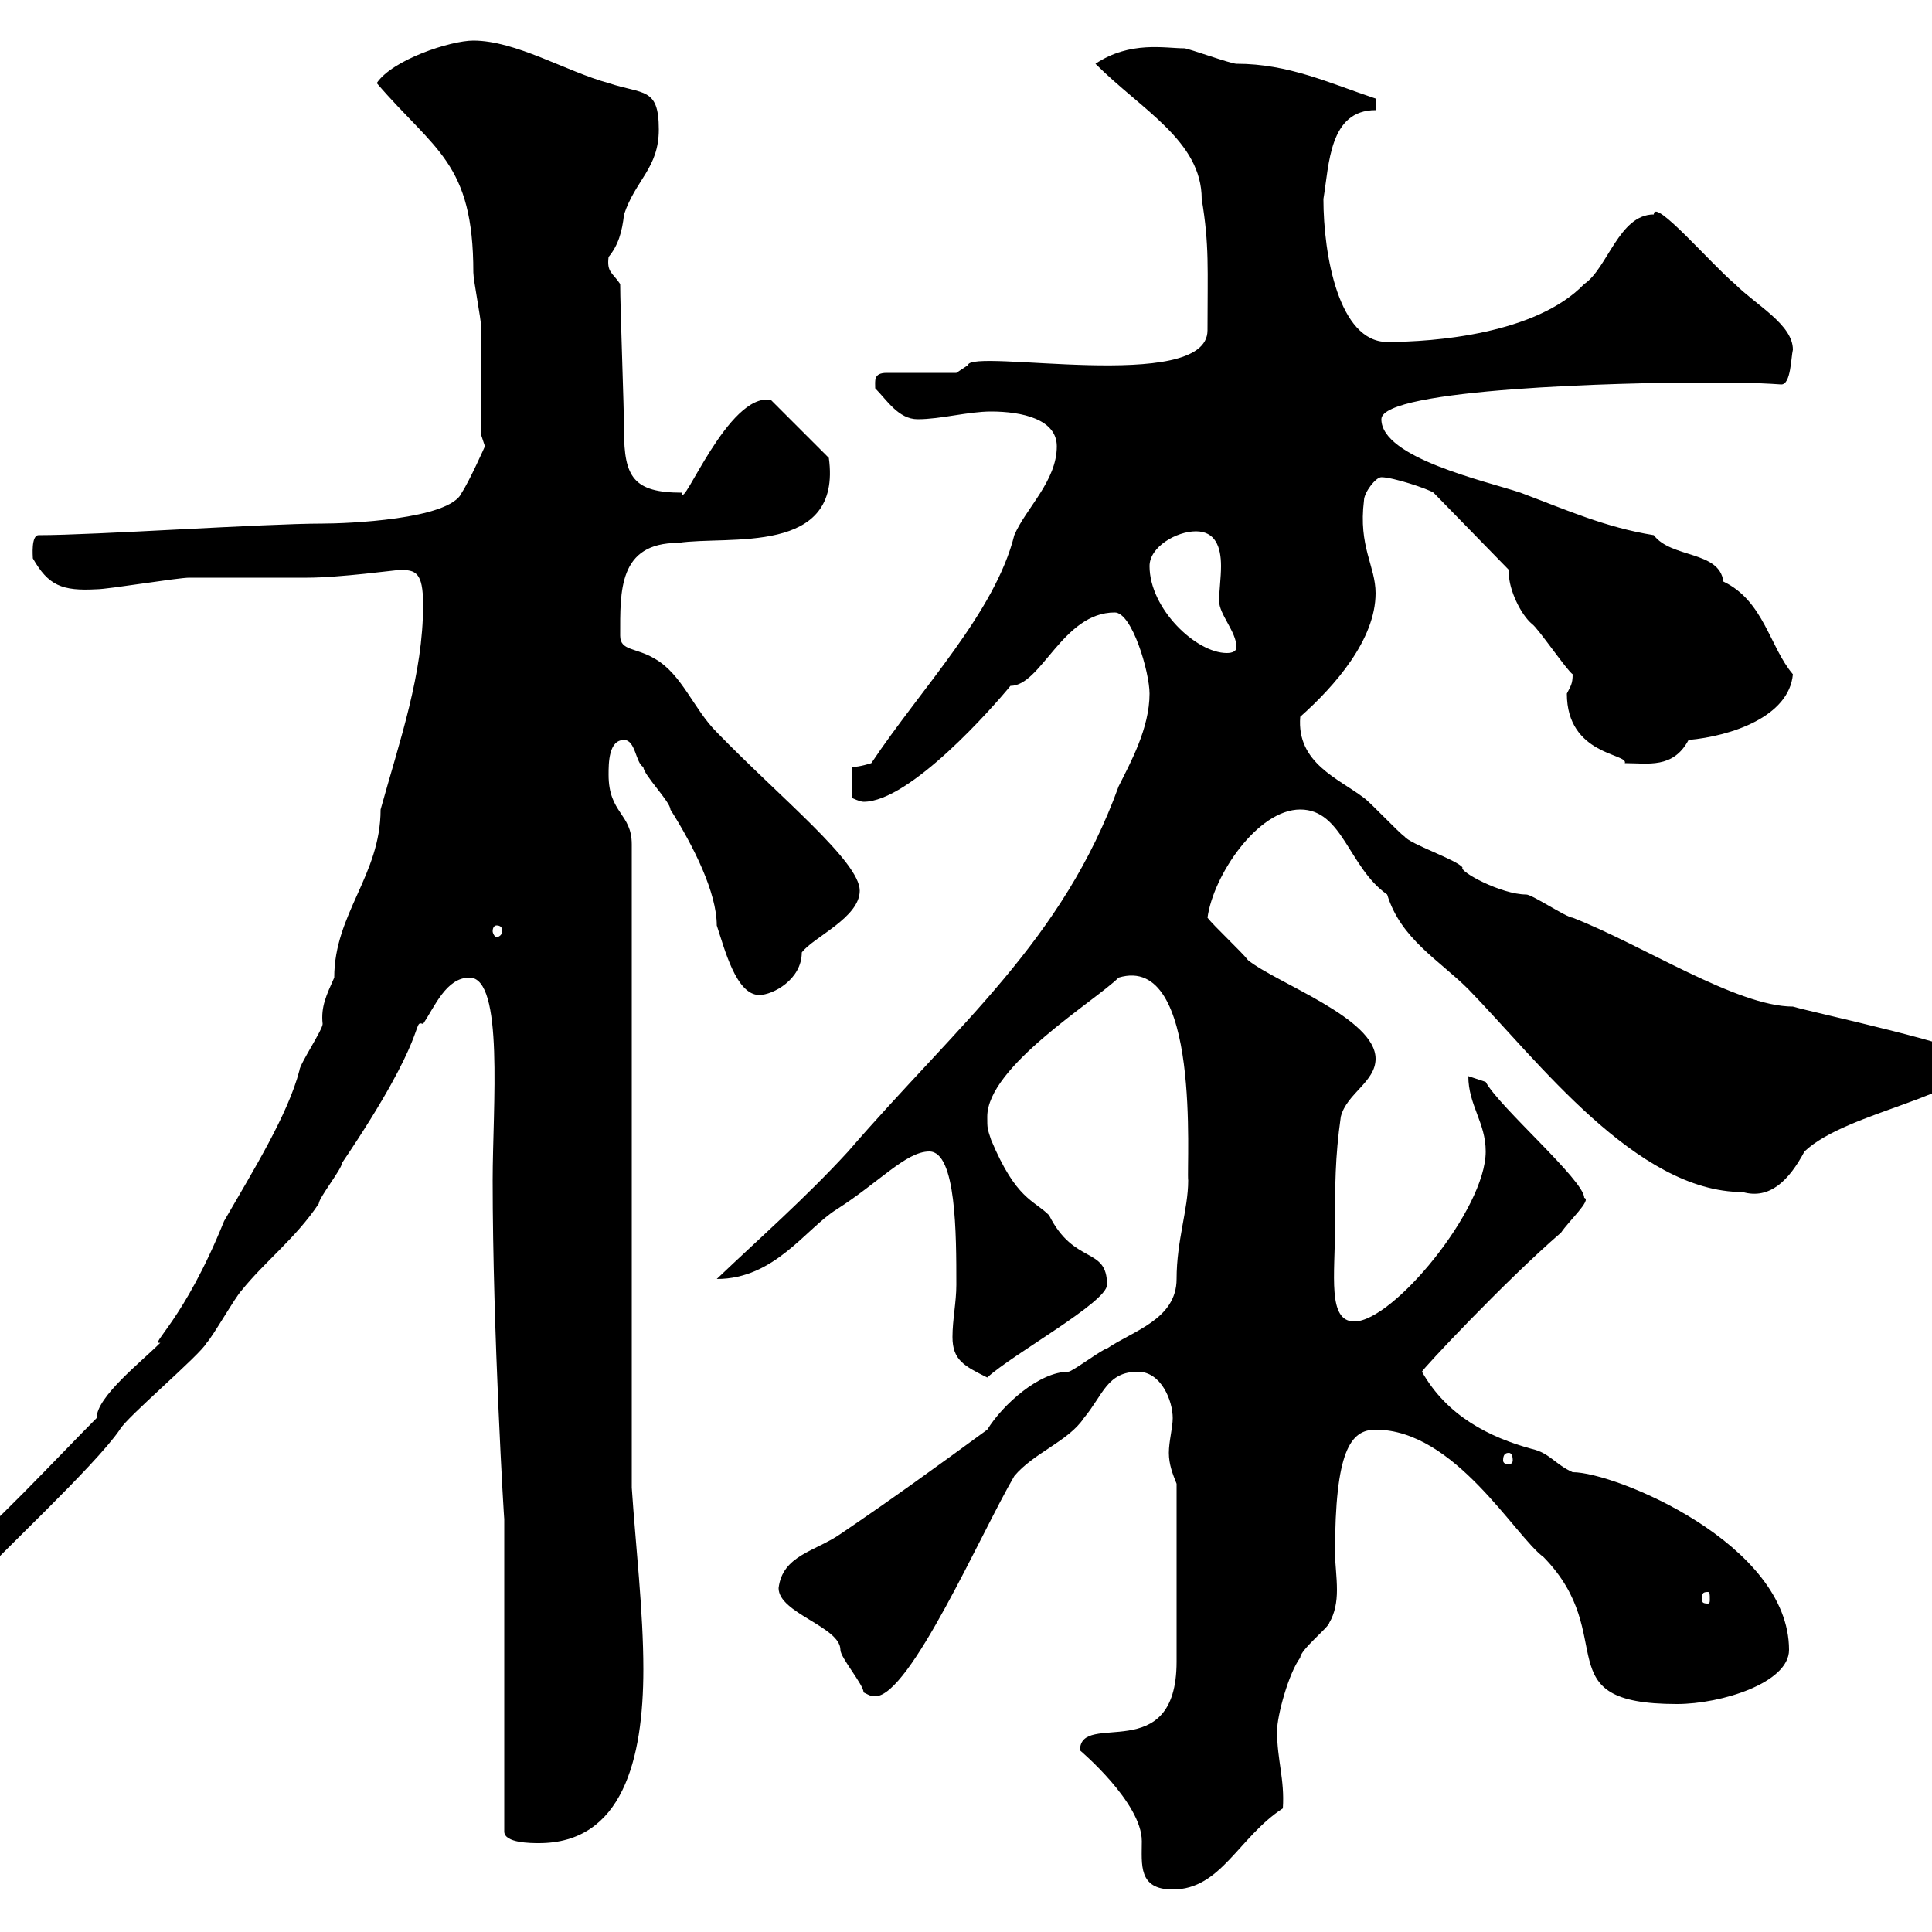 <svg xmlns="http://www.w3.org/2000/svg" xmlns:xlink="http://www.w3.org/1999/xlink" width="300" height="300"><path d="M167.70 271.80C167.70 271.80 177.30 279.90 177.30 285.90C177.30 289.50 176.70 293.40 182.10 293.40C189.60 293.40 192.30 285.30 199.20 280.80C199.50 276.30 198.30 273.30 198.30 268.80C198.30 266.40 200.10 259.80 201.90 257.40C201.90 256.20 206.40 252.60 206.40 252C207.30 250.50 207.60 248.70 207.60 246.90C207.60 244.80 207.30 242.70 207.30 241.20C207.30 225.30 209.70 222 213.60 222C225.90 222 235.20 238.50 239.70 241.80C251.70 254.10 239.70 264.60 260.40 264.60C267.30 264.60 277.80 261.30 277.80 256.20C277.80 239.70 250.80 228.60 244.20 228.60C241.50 227.40 240.60 225.60 237.90 225C231.30 223.20 224.70 219.90 220.80 213C220.80 212.70 233.70 198.90 242.40 191.40C243.60 189.60 247.20 186.30 246 186C246 183.30 232.80 171.90 230.70 168C230.70 168 228 167.10 228 167.10C228 171.60 230.70 174.30 230.70 178.80C230.70 187.80 216.30 205.20 210.30 205.20C206.10 205.20 207.30 198 207.30 190.50C207.30 184.20 207.30 179.70 208.20 173.40C209.10 169.80 213.60 168 213.60 164.40C213.60 158.10 198.30 152.70 193.80 149.10C192.90 147.90 188.40 143.70 187.50 142.50C188.40 135.90 195.30 125.70 201.90 125.70C208.50 125.70 209.40 134.70 215.40 138.90C217.50 145.80 223.50 149.10 228 153.60C238.80 164.70 254.10 185.10 270.60 185.10C274.80 186.30 277.80 183.30 280.20 178.80C286.80 172.50 306.60 170.10 306.60 164.40C306.60 162.60 281.40 157.20 278.40 156.30C269.70 156.30 255 146.70 244.20 142.50C243.30 142.50 237.90 138.90 237 138.90C233.10 138.90 226.50 135.30 227.10 134.70C226.20 133.50 219 131.10 218.10 129.90C217.20 129.30 212.70 124.50 211.80 123.90C207.90 120.90 201.30 118.50 201.90 111.30C207.30 106.50 213.60 99.30 213.60 92.10C213.60 87.90 210.90 84.90 211.80 77.70C211.80 76.50 213.60 74.10 214.50 74.10C216.30 74.10 221.70 75.90 222.60 76.50L234.30 88.50C234.30 88.80 234.30 88.80 234.30 89.10C234.30 91.50 236.10 95.40 237.90 96.90C238.80 97.50 243.30 104.10 244.20 104.70C244.20 106.20 243.90 106.50 243.30 107.70C243.30 117.30 252.90 117 252.30 118.50C255.90 118.50 259.80 119.40 262.20 114.90C268.80 114.30 277.80 111.30 278.40 104.70C274.80 100.50 273.90 93.30 267.60 90.30C267 85.50 259.50 86.70 256.80 83.10C249.30 81.90 243.30 79.20 236.10 76.50C230.70 74.70 214.50 71.10 214.50 65.10C214.50 60.30 252.60 59.40 264 59.40C268.50 59.40 272.40 59.40 276.60 59.70C278.10 59.70 278.10 55.50 278.40 54.30C278.40 50.40 272.70 47.40 269.40 44.10C265.80 41.10 256.80 30.60 256.80 33.30C251.40 33.30 249.60 41.70 246 44.10C238.50 51.90 222.60 53.10 215.40 53.10C207.90 53.10 205.50 39.60 205.50 30.90C206.40 25.50 206.40 17.10 213.60 17.10L213.60 15.30C206.40 12.90 200.10 9.90 192 9.90C191.10 9.90 184.50 7.50 183.90 7.50C180.90 7.50 175.50 6.30 170.10 9.90C177.30 17.10 186.60 21.90 186.60 30.90C187.80 38.10 187.50 41.70 187.50 51.30C187.50 61.20 150.60 54 150.30 56.70L148.50 57.90L137.70 57.90C135.60 57.90 135.90 59.10 135.90 60.30C137.70 62.10 139.50 65.10 142.50 65.10C146.10 65.10 150.30 63.90 153.90 63.90C158.70 63.90 164.10 65.10 164.10 69.30C164.10 74.70 159.30 78.90 157.50 83.10C154.50 95.10 143.10 106.80 135.30 118.50C135.30 118.50 133.50 119.10 132.30 119.10L132.30 123.90C132.30 123.90 133.50 124.50 134.10 124.50C141.30 124.50 154.20 109.80 156.90 106.50C161.70 106.50 165 95.10 173.10 95.10C175.80 95.10 178.50 104.40 178.50 107.70C178.50 113.10 175.50 118.50 173.70 122.10C165 146.10 148.80 159 131.70 178.80C125.10 186 117.90 192.30 111.30 198.60C120.30 198.60 125.10 190.80 129.90 187.80C136.50 183.60 140.70 178.80 144.30 178.80C148.50 178.80 148.50 191.70 148.50 199.50C148.50 202.20 147.90 204.90 147.90 207.60C147.90 211.20 149.70 212.10 153.30 213.90C157.20 210.30 171.90 202.20 171.90 199.50C171.90 193.50 166.80 196.50 162.90 188.70C160.50 186.30 157.80 186.30 153.90 177C153.30 175.20 153.30 175.20 153.30 173.40C153.30 165.60 170.10 155.40 173.70 151.80C186.60 147.90 184.20 180.90 184.50 183.30C184.50 187.80 182.70 192.60 182.70 198.60C182.70 204.90 175.80 206.70 171.90 209.40C171.30 209.40 166.50 213 165.90 213C161.40 213 155.70 218.10 153.30 222C145.50 227.70 138.90 232.50 130.50 238.20C126.60 240.90 121.50 241.50 120.90 246.60C120.90 250.50 130.50 252.60 130.50 256.20C130.50 257.40 134.10 261.60 134.10 262.80C135.30 263.40 135.30 263.40 135.90 263.40C141.30 263.40 152.40 237.90 157.50 229.20C160.50 225.60 165.90 223.80 168.30 220.20C171.30 216.60 171.90 213 176.70 213C180.30 213 182.10 217.50 182.10 220.20C182.10 221.70 181.50 223.80 181.50 225.60C181.50 227.40 182.10 228.90 182.70 230.40L182.70 258C182.70 274.50 167.70 265.50 167.70 271.80ZM78.30 235.80L78.30 284.40C78.30 286.20 82.50 286.20 83.70 286.20C96.60 286.20 99.90 273.30 99.90 259.20C99.90 250.20 98.70 240 98.10 231L98.10 131.10C98.10 126.30 94.50 126.30 94.50 120.30C94.50 118.50 94.50 114.90 96.90 114.90C98.70 114.90 98.70 118.50 99.90 119.10C99.90 120.30 104.10 124.50 104.10 125.70C107.70 131.40 111.30 138.60 111.30 143.70C112.50 147.30 114.30 154.50 117.90 154.50C120 154.50 124.50 152.10 124.50 147.90C126.30 145.50 133.50 142.50 133.50 138.30C133.50 133.80 121.20 123.90 111.30 113.70C107.70 110.10 105.90 104.70 101.70 102.30C98.70 100.50 96.30 101.10 96.30 98.70C96.30 91.80 96 84.30 105.30 84.30C113.10 83.10 130.80 86.40 128.70 71.10L119.70 62.10C113.10 60.90 105.90 79.50 105.90 76.50C98.40 76.50 96.90 74.10 96.90 66.90C96.90 63.30 96.30 47.70 96.30 44.10C95.10 42.30 94.20 42.30 94.50 39.90C96 38.10 96.60 36 96.90 33.30C98.70 27.90 102.30 26.10 102.30 20.10C102.30 13.50 99.90 14.70 94.50 12.90C87.90 11.10 80.10 6.30 73.50 6.30C69.90 6.30 60.90 9.30 58.50 12.90C67.50 23.40 73.50 25.20 73.50 42.30C73.50 43.50 74.70 49.50 74.70 50.70C74.70 53.10 74.70 65.10 74.70 67.50L75.30 69.30C75.30 69.30 72.90 74.70 71.70 76.50C69.90 80.70 53.70 81.30 50.10 81.30C41.10 81.30 14.70 83.10 6 83.10C4.80 83.10 5.10 86.40 5.10 86.70C7.50 90.90 9.60 91.80 15 91.50C16.80 91.50 27.60 89.70 29.40 89.70C31.20 89.70 45.90 89.70 47.70 89.70C52.80 89.70 61.50 88.50 62.10 88.50C64.50 88.50 65.70 88.80 65.70 93.90C65.70 104.70 62.10 114.90 59.10 125.70C59.10 135.90 51.90 141.90 51.90 151.80C50.70 154.50 49.80 156.30 50.10 159C50.10 159.90 46.50 165.30 46.50 166.20C44.70 173.10 39.30 181.80 34.80 189.60C28.50 205.20 23.10 208.80 24.90 208.50C21.90 211.50 15 216.90 15 220.20C9.90 225.30-3.90 240-4.80 239.40C-6 239.70-5.70 243.30-5.70 244.80L-3 244.80C-0.90 242.10 14.70 227.70 18.60 222C19.50 220.20 31.20 210.30 32.10 208.50C33 207.60 36.60 201.30 37.50 200.40C41.10 195.90 45.90 192.30 49.50 186.90C49.50 186 53.10 181.50 53.10 180.60C66.90 160.20 63.90 158.40 65.70 159C67.50 156.30 69.30 151.80 72.90 151.80C78.30 151.80 76.50 171.90 76.50 183.30C76.50 206.70 78.30 236.70 78.30 235.80ZM265.20 247.20C265.50 247.20 265.50 247.50 265.50 248.40C265.50 248.70 265.50 249 265.20 249C264.30 249 264.30 248.70 264.30 248.40C264.30 247.50 264.30 247.20 265.20 247.20ZM234.30 225.60C234.60 225.60 234.90 225.90 234.90 226.80C234.90 227.10 234.60 227.40 234.30 227.40C233.70 227.40 233.40 227.10 233.40 226.80C233.40 225.90 233.70 225.60 234.30 225.60ZM77.10 143.70C77.70 143.70 78 144 78 144.60C78 144.90 77.70 145.50 77.10 145.50C76.80 145.50 76.50 144.90 76.50 144.60C76.50 144 76.80 143.70 77.10 143.70ZM178.50 87.90C178.50 84.90 182.70 82.50 185.70 82.50C188.70 82.50 189.60 84.90 189.60 87.90C189.60 89.70 189.30 91.80 189.30 93.30C189.30 95.40 192 98.10 192 100.50C192 101.10 191.40 101.40 190.50 101.40C185.70 101.40 178.50 94.50 178.50 87.90Z"/></svg>